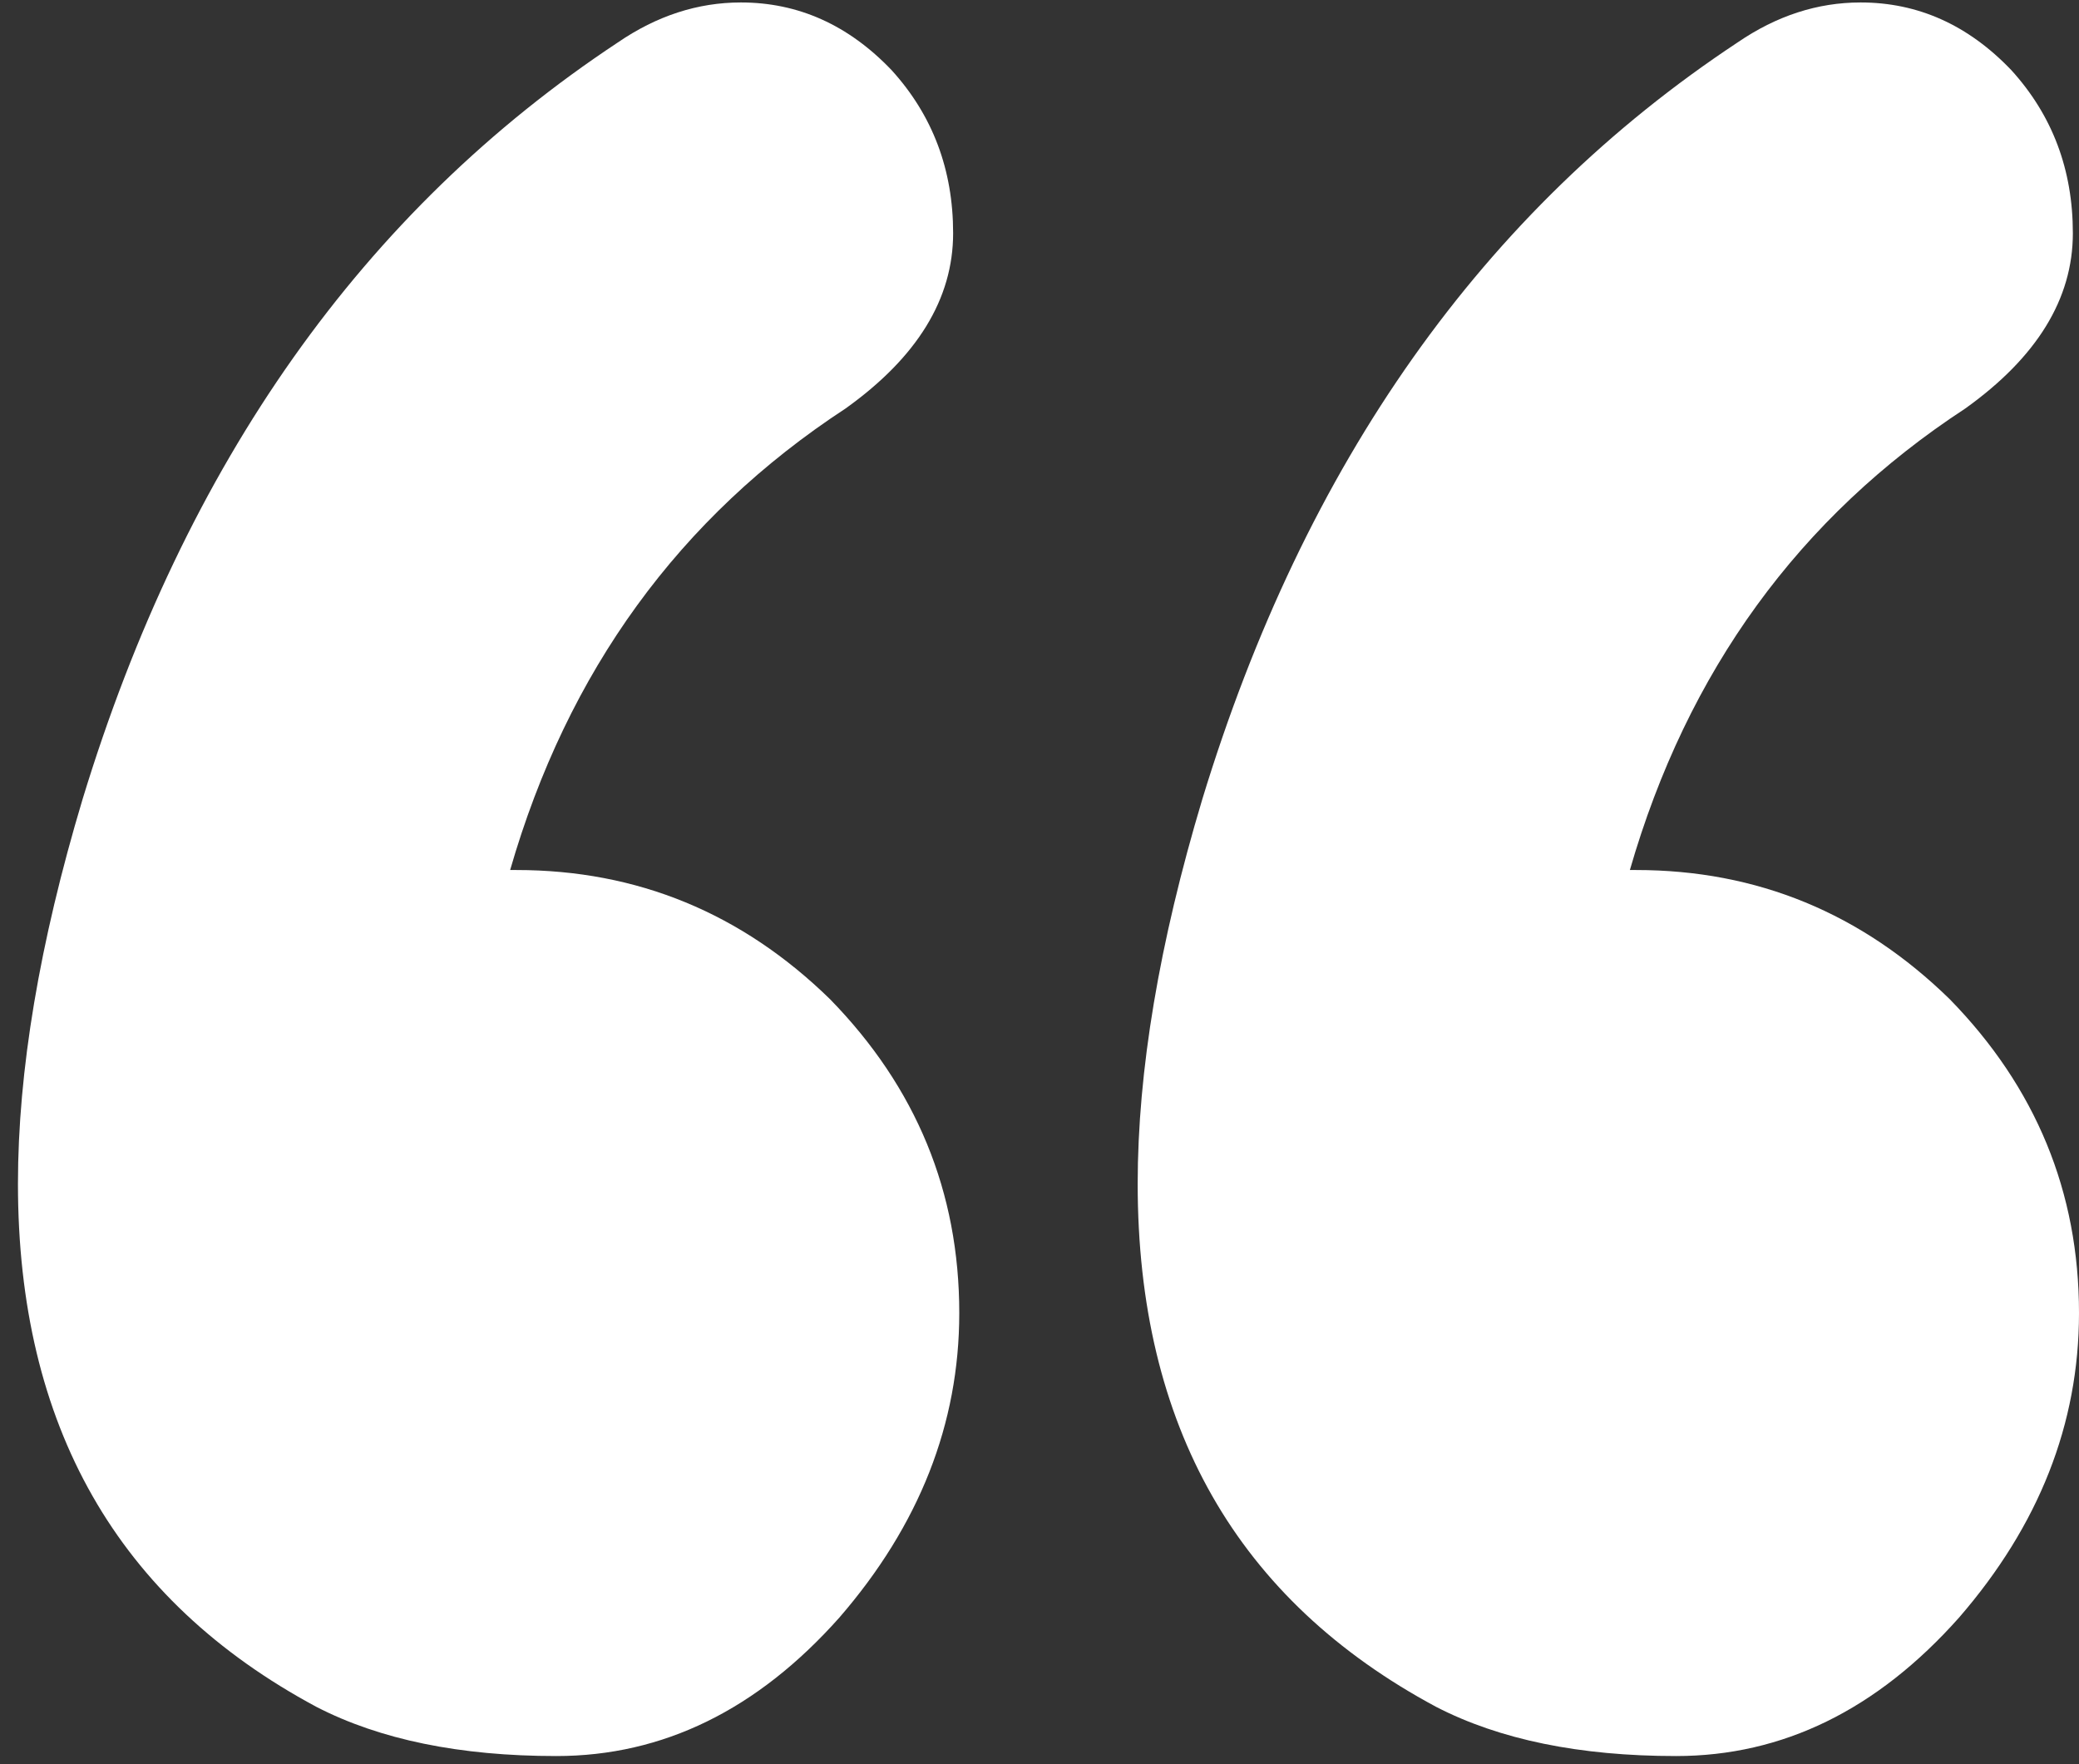 <svg width="66" height="56" viewBox="0 0 66 56" fill="none" xmlns="http://www.w3.org/2000/svg">
<rect x="0" y="0" width="66" height="56" fill="#333333" stroke="none"/>
<path d="M66 41.68C66 45.195 64.731 48.418 62.191 51.348C59.587 54.277 56.592 55.742 53.207 55.742C50.147 55.742 47.608 55.221 45.59 54.18C39.275 50.794 36.117 45.26 36.117 37.578C36.117 33.997 36.801 29.928 38.168 25.371C41.423 14.694 47.087 6.686 55.16 1.348C56.397 0.501 57.699 0.078 59.066 0.078C60.889 0.078 62.484 0.794 63.852 2.227C65.154 3.659 65.805 5.384 65.805 7.402C65.805 9.486 64.665 11.341 62.387 12.969C57.113 16.419 53.565 21.302 51.742 27.617H51.938C55.779 27.617 59.099 28.984 61.898 31.719C64.633 34.518 66 37.839 66 41.68ZM30.453 41.68C30.453 45.195 29.184 48.418 26.645 51.348C24.04 54.277 21.046 55.742 17.66 55.742C14.6 55.742 12.061 55.221 10.043 54.18C3.728 50.794 0.57 45.26 0.57 37.578C0.57 33.997 1.254 29.928 2.621 25.371C5.876 14.694 11.54 6.686 19.613 1.348C20.85 0.501 22.152 0.078 23.52 0.078C25.342 0.078 26.938 0.794 28.305 2.227C29.607 3.659 30.258 5.384 30.258 7.402C30.258 9.486 29.119 11.341 26.84 12.969C21.566 16.419 18.018 21.302 16.195 27.617H16.391C20.232 27.617 23.552 28.984 26.352 31.719C29.086 34.518 30.453 37.839 30.453 41.68Z" fill="white"/>
</svg>
